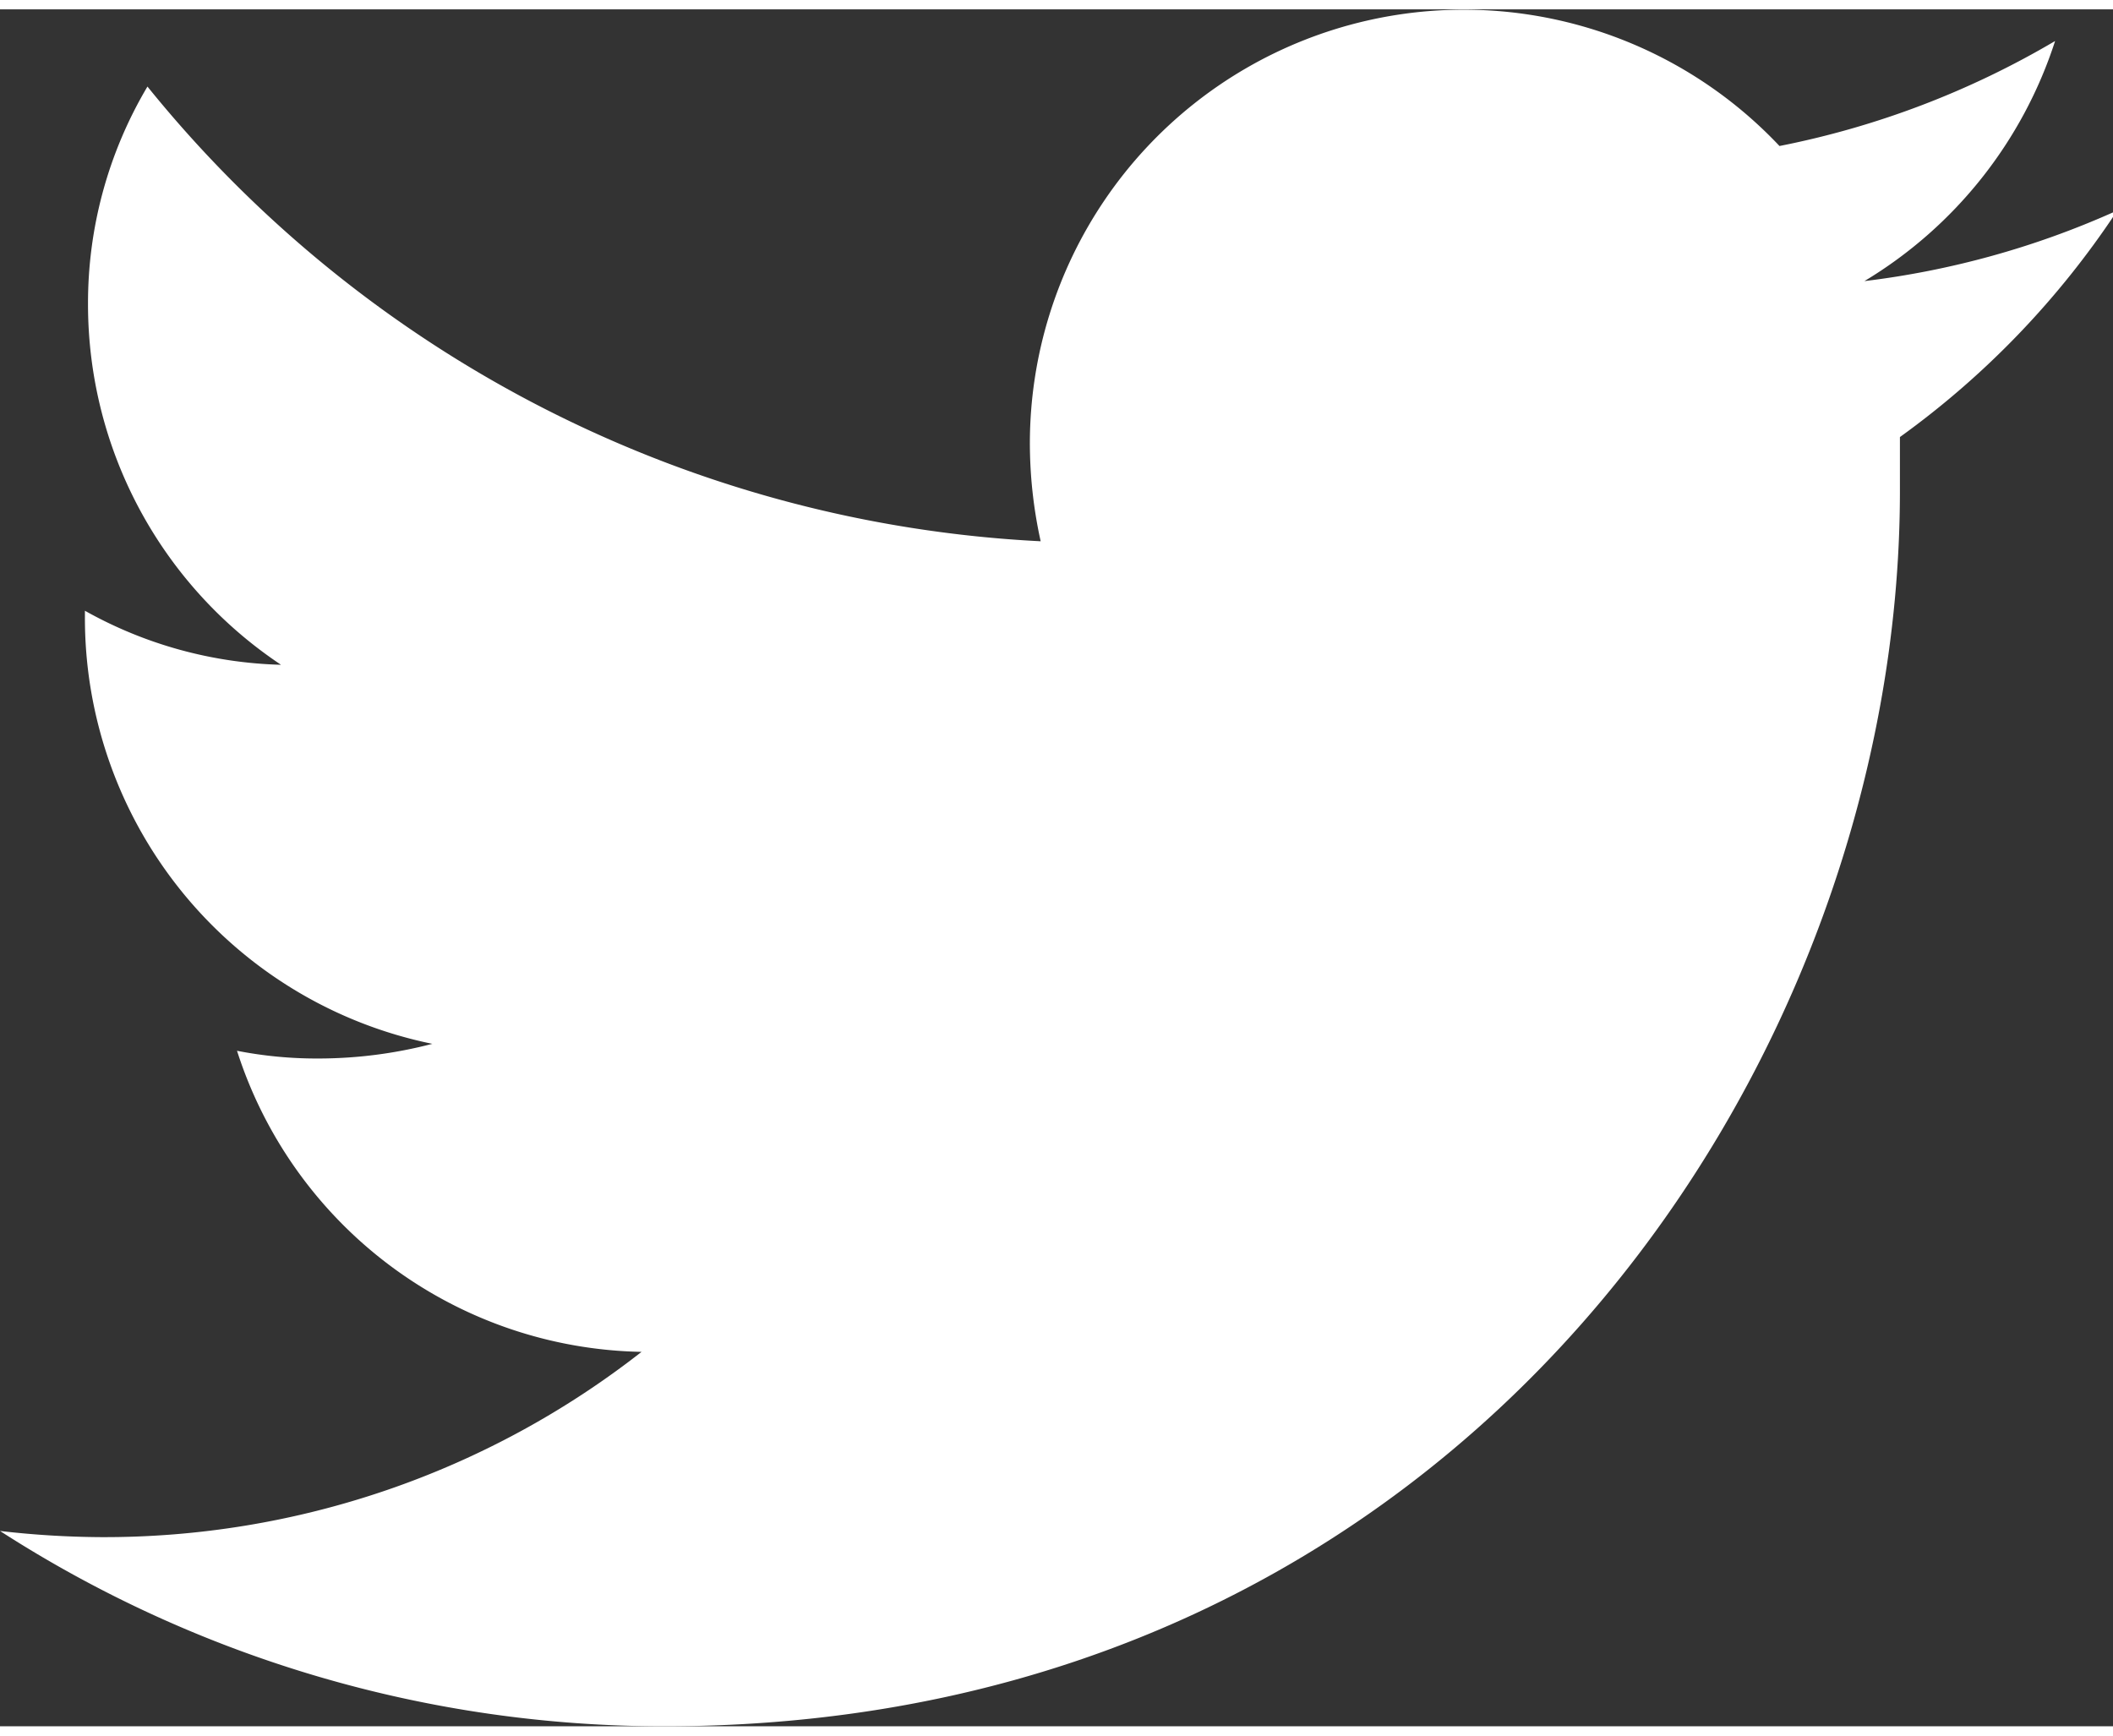 <svg xmlns="http://www.w3.org/2000/svg" viewBox="0 0 27.37 22.24" width="28" height="23"><rect x="0" y="0" width="27.37" height="22.24" fill="#333333" stroke="none"/><path d="M27.37 2.63a11.22 11.22 0 01-3.22.89A5.66 5.66 0 0026.62.41a11.34 11.34 0 01-3.57 1.36 5.62 5.62 0 00-9.71 3.84 5.91 5.91 0 00.14 1.28A15.9 15.9 0 011.91 1a5.49 5.49 0 00-.77 2.82 5.61 5.61 0 002.5 4.67 5.48 5.48 0 01-2.54-.7v.07a5.63 5.63 0 004.5 5.54 5.86 5.86 0 01-1.47.19 5.36 5.36 0 01-1.06-.1 5.61 5.61 0 005.24 3.9 11.29 11.29 0 01-7 2.4A11.9 11.9 0 010 19.71a15.87 15.87 0 008.61 2.53c10.33 0 16-8.56 16-16v-.7a11.23 11.23 0 002.8-2.91zm0 0" fill="#fff"/></svg>